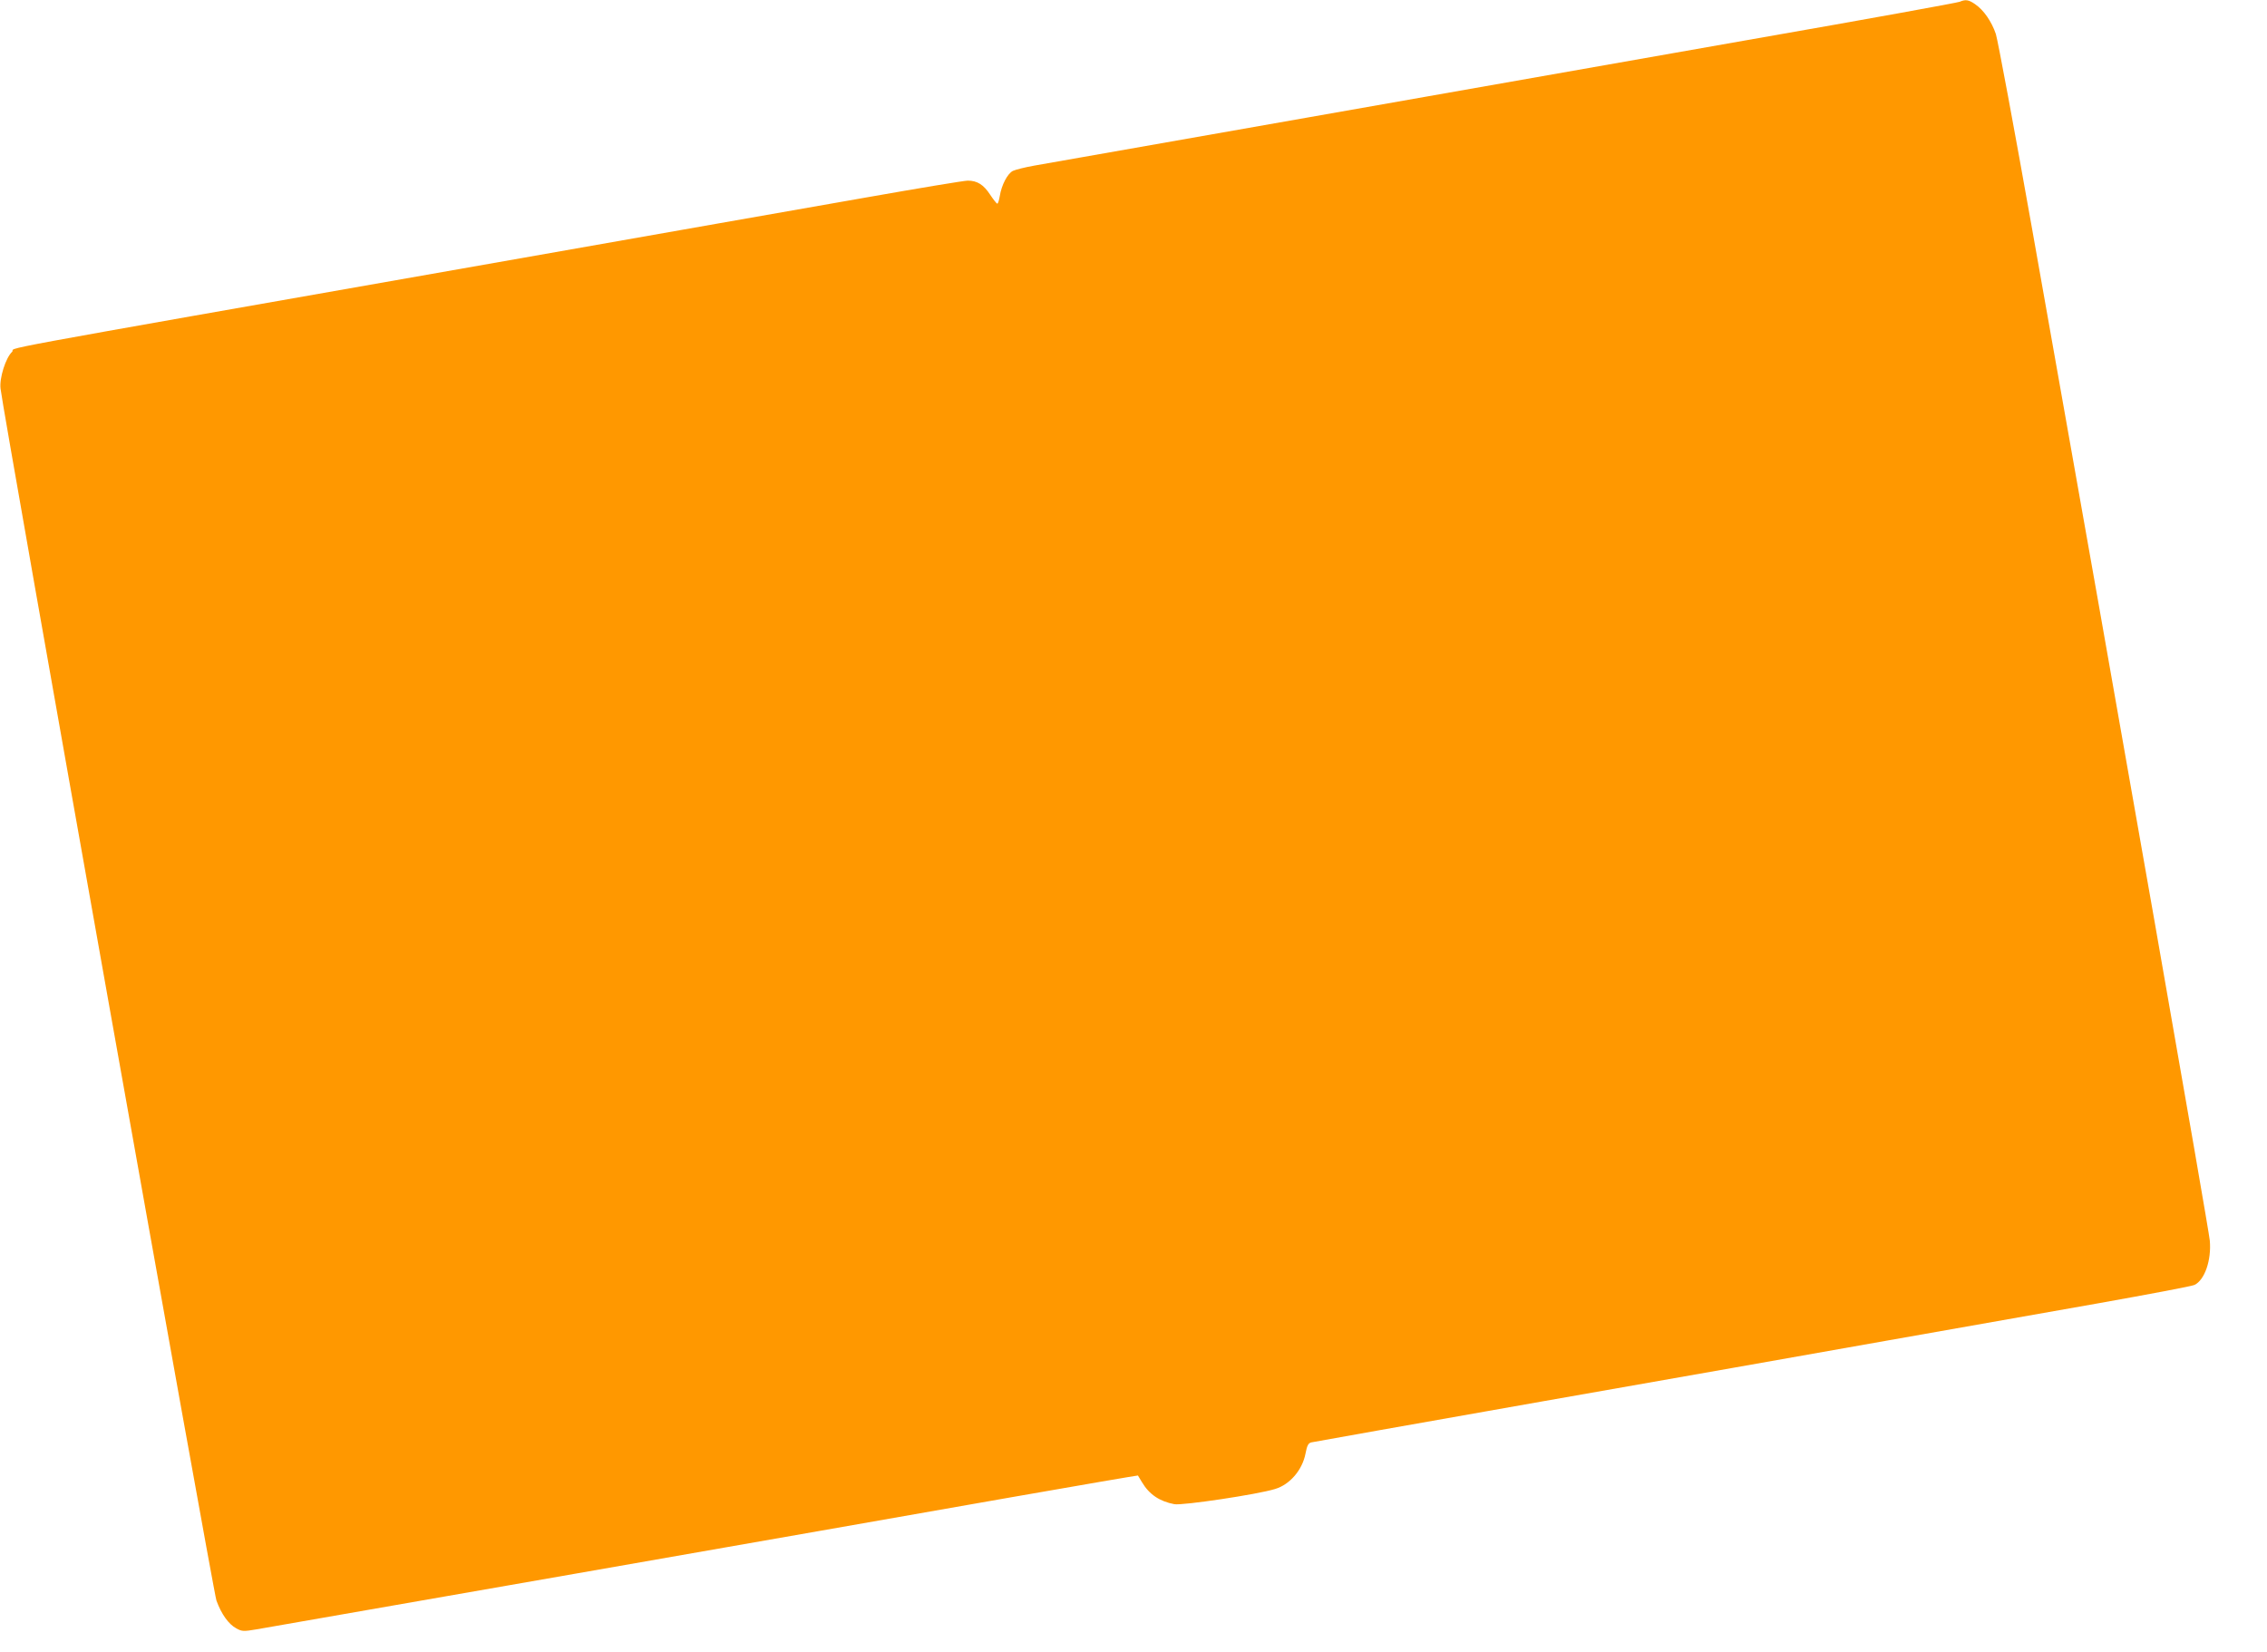 <?xml version="1.0" standalone="no"?>
<!DOCTYPE svg PUBLIC "-//W3C//DTD SVG 20010904//EN"
 "http://www.w3.org/TR/2001/REC-SVG-20010904/DTD/svg10.dtd">
<svg version="1.0" xmlns="http://www.w3.org/2000/svg"
 width="1280pt" height="933pt" viewBox="0 0 1280 933"
 preserveAspectRatio="xMidYMid meet">
<g transform="translate(0,933) scale(0.1,-0.1)"
fill="#ff9800" stroke="none">
<path d="M11065 9320 c-11 -5 -522 -98 -1135 -205 -613 -108 -1763 -310 -2555
-450 -792 -139 -1482 -261 -1534 -270 -52 -9 -107 -23 -122 -30 -31 -16 -64
-80 -74 -142 -4 -24 -10 -43 -14 -43 -4 0 -22 23 -40 50 -37 57 -73 80 -127
80 -20 0 -278 -43 -573 -95 -295 -52 -1254 -220 -2131 -375 -2984 -525 -2659
-466 -2692 -497 -36 -34 -72 -148 -65 -207 15 -139 1201 -6795 1219 -6844 28
-77 69 -134 112 -157 32 -18 41 -18 113 -6 95 16 3270 571 4262 746 393 69
715 124 716 123 1 -2 11 -19 23 -38 41 -69 99 -108 183 -124 46 -8 470 55 569
86 83 25 153 107 171 199 9 47 16 60 33 64 11 3 595 106 1296 230 701 123
1579 278 1950 344 371 66 909 161 1195 211 286 51 531 97 545 104 58 27 97
140 87 251 -8 78 -489 2821 -1002 5705 -102 575 -195 1073 -206 1108 -24 71
-69 136 -118 169 -36 25 -54 27 -86 13z"/>
</g>
</svg>

